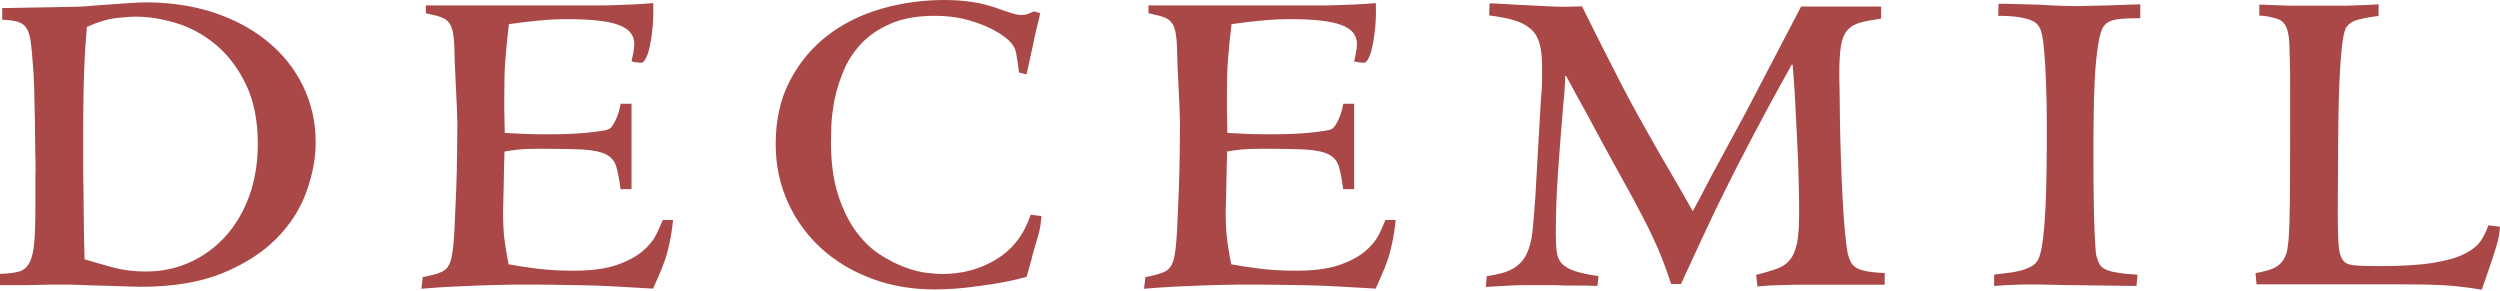 <svg width="1677" height="195" viewBox="0 0 1677 195" fill="none" xmlns="http://www.w3.org/2000/svg">
<path d="M23.851 115.898C23.851 113.103 23.851 108.445 23.664 101.83C23.571 95.308 23.478 88.228 23.385 80.681C23.291 73.135 23.105 65.868 22.919 58.788C22.733 51.707 22.36 46.303 21.987 42.484C21.614 36.428 21.055 31.583 20.59 27.856C20.031 24.13 19.192 21.242 17.888 19.099C16.584 16.956 14.72 15.559 12.205 14.72C9.689 13.882 6.149 13.416 1.491 13.229V5.404L48.912 4.565C52.08 4.565 55.806 4.379 60.185 4.006C64.564 3.633 69.036 3.261 73.694 2.981C78.259 2.702 82.731 2.329 87.017 2.05C91.303 1.77 94.843 1.584 97.545 1.584C114.315 1.584 129.594 3.913 143.569 8.478C157.45 13.136 169.469 19.565 179.624 27.95C189.779 36.241 197.698 46.21 203.288 57.763C208.878 69.315 211.766 81.893 211.766 95.588C211.766 106.023 209.716 117.016 205.617 128.476C201.518 139.935 194.903 150.37 185.68 159.779C176.456 169.189 164.345 177.015 149.438 183.164C134.438 189.313 115.992 192.387 94.004 192.387C92.141 192.387 88.787 192.294 84.129 192.108C79.471 191.922 74.533 191.735 69.409 191.642C64.284 191.549 59.44 191.363 54.968 191.176C50.496 190.99 47.421 190.897 45.744 190.897H38.384C34.937 190.897 31.304 190.897 27.391 191.083C23.478 191.176 19.844 191.269 16.397 191.269H0V183.723C5.031 183.537 9.13 183.071 12.205 182.325C15.372 181.58 17.795 179.717 19.565 176.549C21.335 173.475 22.453 168.723 23.012 162.481C23.571 156.239 23.757 147.388 23.757 135.929V115.991L23.851 115.898ZM172.916 96.333C172.916 80.681 170.214 67.359 164.904 56.458C159.593 45.558 152.885 36.8 144.78 29.999C136.674 23.291 127.917 18.447 118.414 15.559C108.911 12.67 99.874 11.18 91.303 11.18C87.762 11.18 83.104 11.553 77.328 12.205C71.551 12.95 65.216 14.906 58.322 18.074C57.856 22.919 57.577 27.67 57.204 32.235C56.924 36.894 56.645 41.925 56.459 47.514C56.272 53.011 56.086 59.253 55.993 66.055C55.9 72.856 55.806 80.775 55.806 89.626V104.905C55.806 111.892 55.806 119.439 55.993 127.544C56.086 135.649 56.179 143.941 56.272 152.326C56.365 160.711 56.552 167.885 56.738 173.941C61.955 175.524 68.104 177.294 75.278 179.251C82.359 181.207 89.905 182.139 97.917 182.139C108.352 182.139 118.134 180.089 127.265 175.99C136.395 171.891 144.314 166.115 151.115 158.661C157.916 151.208 163.227 142.171 167.14 131.643C170.959 121.116 172.916 109.377 172.916 96.52V96.333Z" fill="#AA4848"/>
<path d="M423.439 126.892H416.265C415.427 120.463 414.495 115.432 413.377 111.799C412.352 108.166 410.116 105.464 406.762 103.694C403.408 101.923 398.284 100.805 391.483 100.34C384.682 99.967 375.086 99.781 362.695 99.781C356.173 99.781 351.422 99.967 348.347 100.246C345.273 100.526 342.012 100.992 338.379 101.644C338.379 102.669 338.379 105.277 338.192 109.47C338.099 113.662 338.006 118.134 337.913 122.699C337.82 127.358 337.727 131.55 337.633 135.37C337.54 139.19 337.447 141.239 337.447 141.426C337.447 149.904 337.82 156.984 338.658 162.668C339.497 168.351 340.335 173.288 341.174 177.295C346.391 178.319 352.726 179.251 360.086 180.183C367.446 181.114 375.645 181.58 384.682 181.58C396.421 181.58 406.017 180.369 413.377 177.854C420.737 175.338 426.514 172.264 430.892 168.63C435.178 164.997 438.253 161.27 440.209 157.357C442.072 153.444 443.563 150.183 444.588 147.575H451.482C451.109 151.767 450.55 155.68 449.898 159.127C449.246 162.668 448.501 166.115 447.569 169.562C446.637 173.009 445.333 176.642 443.842 180.369C442.259 184.189 440.302 188.568 438.066 193.599C427.632 192.946 418.781 192.481 411.7 192.108C404.62 191.735 398.098 191.456 392.229 191.363C386.359 191.269 380.676 191.176 375.086 191.083C369.496 190.99 363.068 190.897 355.801 190.897C348.534 190.897 342.292 190.897 336.702 191.083C331.019 191.176 325.522 191.363 320.025 191.549C314.621 191.735 308.938 192.015 303.069 192.294C297.199 192.574 290.398 193.04 282.666 193.692L283.597 185.866C289.28 184.841 293.659 183.63 296.734 182.139C299.901 180.649 301.951 177.388 302.976 172.357C303.814 168.164 304.466 162.015 304.839 154.096C305.212 146.177 305.584 137.792 305.957 128.942C306.33 120.091 306.516 111.613 306.609 103.321C306.702 95.122 306.795 88.507 306.795 83.477C306.795 81.706 306.702 78.259 306.516 73.228C306.33 68.197 306.05 62.887 305.771 57.297C305.491 51.707 305.212 46.303 305.025 41.179C304.839 36.055 304.746 32.515 304.746 30.465C304.559 26.273 304.094 22.919 303.535 20.497C302.976 18.074 302.044 16.211 300.833 14.813C299.715 13.416 298.131 12.391 296.268 11.646C294.404 10.9 291.982 10.248 289.094 9.689C288.442 9.503 287.79 9.317 287.044 9.223C286.299 9.13 285.833 8.944 285.647 8.758V3.633H399.589C403.967 3.633 408.16 3.633 412.166 3.447C416.172 3.354 420.178 3.168 424.371 2.981C428.563 2.795 433.128 2.515 438.159 2.05C438.346 7.267 438.253 12.298 437.88 17.142C437.414 21.987 436.855 26.273 436.11 29.906C435.364 33.633 434.526 36.614 433.408 38.757C432.383 40.993 431.265 42.111 430.24 42.111C429.402 42.111 428.377 42.018 427.073 41.831C425.768 41.645 424.65 41.459 423.625 41.179C423.998 39.409 424.464 37.453 424.837 35.496C425.209 33.447 425.489 31.49 425.489 29.44C425.489 23.571 422.042 19.378 415.054 16.77C408.16 14.161 396.794 12.857 381.049 12.857C374.527 12.857 368.005 13.136 361.391 13.789C354.776 14.441 348.068 15.186 341.36 16.211C340.335 25.248 339.497 33.074 339.031 39.689C338.472 46.303 338.286 54.036 338.286 62.887V73.322C338.286 76.862 338.379 82.079 338.565 89.16C342.105 89.346 346.391 89.532 351.515 89.812C356.546 89.998 361.763 90.091 367.26 90.091C378.347 90.091 387.663 89.719 395.117 88.88C402.57 88.042 406.949 87.39 408.16 86.737C409.464 86.178 410.582 84.967 411.607 83.104C412.632 81.334 413.564 79.377 414.309 77.421C415.054 75.464 415.706 72.763 416.359 69.595H423.625V127.171L423.439 126.892Z" fill="#AA4848"/>
<path d="M688.682 185.68C681.322 187.729 674.148 189.22 667.161 190.338C660.173 191.456 653.838 192.294 648.155 192.947C642.472 193.599 637.813 193.878 633.994 193.971C630.267 194.064 627.938 194.158 627.099 194.158C611.82 194.158 597.659 191.735 584.709 186.891C571.759 182.046 560.486 175.338 550.983 166.674C541.48 158.009 533.933 147.761 528.53 135.743C523.126 123.817 520.331 110.774 520.331 96.706C520.331 80.402 523.499 66.241 529.927 54.036C536.263 41.925 544.741 31.77 555.175 23.757C565.61 15.745 577.628 9.782 591.23 5.869C604.833 1.957 618.994 0 633.621 0C640.142 0 646.478 0.466 652.627 1.397C658.776 2.329 665.297 4.099 672.285 6.708C673.962 7.36 676.104 8.012 678.713 8.851C681.322 9.689 683.465 10.062 685.142 10.062C686.819 10.062 688.309 9.782 689.52 9.317C690.732 8.851 692.129 8.292 693.62 7.64L697.719 8.851C697.533 10.248 696.974 12.857 695.949 16.677C694.924 20.497 694.085 24.596 693.154 29.068C692.222 33.447 691.29 37.639 690.452 41.552C689.614 45.465 688.961 48.26 688.589 49.844L683.558 48.633C682.719 42.204 682.067 37.732 681.508 35.03C680.949 32.422 679.552 29.999 677.316 27.764C676.291 26.552 674.334 24.968 671.539 23.105C668.744 21.242 665.204 19.285 660.825 17.422C656.446 15.559 651.602 13.882 645.919 12.577C640.236 11.273 633.993 10.621 627.099 10.621C615.547 10.621 605.764 12.298 597.752 15.745C589.74 19.192 583.125 23.571 578.001 28.975C572.877 34.378 568.871 40.434 566.076 47.049C563.281 53.664 561.231 60.092 559.927 66.334C558.715 72.576 557.97 78.259 557.691 83.477C557.504 88.694 557.411 92.607 557.411 95.216C557.411 108.911 558.995 120.557 562.069 130.339C565.237 140.121 569.15 148.227 573.995 154.935C578.839 161.55 584.15 166.767 590.019 170.587C595.889 174.407 601.572 177.295 607.162 179.344C612.658 181.394 617.689 182.605 622.068 183.071C626.447 183.537 629.708 183.816 631.757 183.816C645.546 183.816 657.844 180.462 668.651 173.754C679.458 167.046 687.005 157.171 691.384 144.034L698.651 144.966C698.464 147.202 698.185 149.159 697.998 150.836C697.812 152.513 697.16 155.308 696.135 159.127C695.949 159.686 695.576 160.711 695.203 162.015C694.831 163.32 694.365 164.717 693.992 166.208C693.526 167.699 693.154 169.189 692.781 170.587C692.315 171.984 692.129 172.916 692.129 173.288L688.682 185.68Z" fill="#AA4848"/>
<path d="M908.181 126.892H901.007C900.168 120.463 899.237 115.432 898.119 111.799C897.094 108.166 894.858 105.464 891.504 103.694C888.15 101.923 883.026 100.805 876.225 100.34C869.424 99.967 859.828 99.781 847.437 99.781C840.915 99.781 836.164 99.967 833.089 100.246C830.015 100.526 826.754 100.992 823.12 101.644C823.12 102.669 823.12 105.277 822.934 109.47C822.841 113.662 822.748 118.134 822.655 122.699C822.561 127.358 822.468 131.55 822.375 135.37C822.282 139.19 822.189 141.239 822.189 141.426C822.189 149.904 822.561 156.984 823.4 162.668C824.238 168.351 825.077 173.288 825.915 177.295C831.133 178.319 837.468 179.251 844.828 180.183C852.188 181.114 860.387 181.58 869.424 181.58C881.163 181.58 890.759 180.369 898.119 177.854C905.479 175.338 911.255 172.264 915.634 168.63C919.92 164.997 922.994 161.27 924.951 157.357C926.814 153.444 928.305 150.183 929.329 147.575H936.224C935.851 151.767 935.292 155.68 934.64 159.127C933.988 162.668 933.242 166.115 932.311 169.562C931.379 173.009 930.075 176.642 928.584 180.369C927 184.189 925.044 188.568 922.808 193.599C912.373 192.946 903.522 192.481 896.442 192.108C889.361 191.735 882.84 191.456 876.97 191.363C871.101 191.269 865.418 191.176 859.828 191.083C854.238 190.99 847.809 190.897 840.542 190.897C833.275 190.897 827.033 190.897 821.443 191.083C815.76 191.176 810.263 191.363 804.767 191.549C799.363 191.735 793.68 192.015 787.81 192.294C781.941 192.574 775.14 193.04 767.407 193.692L768.339 185.866C774.022 184.841 778.401 183.63 781.475 182.139C784.643 180.649 786.693 177.388 787.717 172.357C788.556 168.164 789.208 162.015 789.581 154.096C789.953 146.177 790.326 137.792 790.699 128.942C790.978 120.091 791.258 111.613 791.351 103.321C791.444 95.122 791.537 88.507 791.537 83.477C791.537 81.706 791.444 78.259 791.258 73.228C791.071 68.197 790.792 62.887 790.512 57.297C790.233 51.707 789.953 46.303 789.767 41.179C789.581 36.055 789.487 32.515 789.487 30.465C789.301 26.273 788.835 22.919 788.276 20.497C787.717 18.074 786.786 16.211 785.574 14.813C784.456 13.416 782.873 12.391 781.009 11.646C779.146 10.9 776.724 10.248 773.836 9.689C773.183 9.503 772.531 9.317 771.786 9.223C771.041 9.13 770.575 8.944 770.388 8.758V3.633H884.33C888.709 3.633 892.902 3.633 896.908 3.447C900.914 3.354 904.92 3.168 909.112 2.981C913.305 2.795 917.87 2.515 922.901 2.05C923.087 7.267 922.994 12.298 922.621 17.142C922.156 21.987 921.597 26.273 920.851 29.906C920.106 33.633 919.268 36.614 918.15 38.757C917.125 40.993 916.007 42.111 914.982 42.111C914.143 42.111 913.119 42.018 911.814 41.831C910.51 41.645 909.392 41.459 908.367 41.179C908.74 39.409 909.206 37.453 909.578 35.496C909.951 33.447 910.23 31.49 910.23 29.44C910.23 23.571 906.783 19.378 899.796 16.77C892.902 14.161 881.535 12.857 865.79 12.857C859.269 12.857 852.747 13.136 846.132 13.789C839.518 14.441 832.81 15.186 826.102 16.211C825.077 25.248 824.238 33.074 823.772 39.689C823.213 46.303 823.027 54.036 823.027 62.887V73.322C823.027 76.862 823.12 82.079 823.307 89.16C826.847 89.346 831.133 89.532 836.257 89.812C841.288 89.998 846.505 90.091 852.002 90.091C863.088 90.091 872.405 89.719 879.858 88.88C887.312 88.042 891.69 87.39 892.902 86.737C894.206 86.178 895.324 84.967 896.349 83.104C897.374 81.334 898.305 79.377 899.051 77.421C899.796 75.464 900.448 72.763 901.1 69.595H908.367V127.171L908.181 126.892Z" fill="#AA4848"/>
<path d="M1033.77 65.402C1034.14 61.396 1034.42 57.39 1034.42 53.384V44.067C1034.42 37.825 1033.77 32.701 1032.56 28.695C1031.35 24.689 1029.3 21.428 1026.41 19.099C1023.61 16.677 1019.89 14.813 1015.41 13.509C1010.94 12.205 1005.45 11.18 998.925 10.341L999.204 2.236C1000.23 2.236 1002.46 2.329 1005.91 2.515C1009.36 2.702 1012.53 2.888 1015.51 3.074C1023.24 3.447 1029.3 3.82 1033.68 4.006C1038.05 4.192 1041.69 4.379 1044.67 4.472C1047.56 4.565 1050.17 4.565 1052.49 4.472C1054.82 4.379 1057.71 4.286 1061.25 4.286C1067.12 16.118 1072.06 26.086 1076.16 34.099C1080.26 42.111 1084.08 49.657 1087.62 56.552C1091.16 63.446 1094.98 70.526 1098.89 77.607C1102.9 84.781 1107.74 93.445 1113.61 103.694C1114.45 105.091 1116.03 107.886 1118.46 111.985C1120.88 116.085 1123.3 120.277 1125.82 124.656C1128.33 129.035 1131.59 134.625 1135.51 141.705C1137.37 138.258 1138.86 135.463 1140.07 133.227C1141.28 130.991 1142.4 128.848 1143.52 126.612C1144.64 124.376 1146.03 121.768 1147.71 118.6C1149.39 115.432 1151.72 111.24 1154.6 105.836L1170.91 75.744L1208.18 4.379H1261.84V12.484C1255.97 13.323 1251.31 14.161 1247.68 15.186C1244.14 16.211 1241.34 17.888 1239.2 20.31C1237.06 22.732 1235.66 26.18 1234.91 30.745C1234.17 35.31 1233.8 41.459 1233.8 49.285C1233.8 50.868 1233.8 54.595 1233.98 60.465C1234.08 66.334 1234.17 73.135 1234.26 81.147C1234.35 89.067 1234.54 97.638 1234.91 106.861C1235.19 116.085 1235.57 124.935 1236.03 133.227C1236.4 141.519 1236.96 149.065 1237.62 155.866C1238.27 162.574 1238.92 167.326 1239.48 170.214C1240.13 172.636 1240.88 174.593 1241.81 176.27C1242.74 177.854 1244.14 179.158 1245.91 179.996C1247.68 180.928 1250.01 181.58 1252.99 182.139C1255.88 182.605 1259.7 182.978 1264.26 183.164V190.99H1209.29C1204.91 190.99 1201.09 190.99 1197.74 191.176C1194.39 191.269 1191.31 191.363 1188.52 191.456C1185.72 191.549 1182.46 191.828 1178.92 192.201L1177.99 184.375C1183.67 182.978 1188.33 181.58 1191.96 180.276C1195.6 178.972 1198.58 176.922 1200.72 174.22C1202.96 171.518 1204.45 167.698 1205.47 162.947C1206.4 158.102 1206.87 151.581 1206.87 143.382C1206.87 135.929 1206.78 128.01 1206.5 119.439C1206.31 110.867 1205.94 102.203 1205.47 93.352C1205.01 84.501 1204.63 75.744 1204.17 67.172C1203.7 58.508 1203.14 50.589 1202.49 43.415H1201.84C1191.78 61.489 1183.21 77.234 1176.13 90.743C1169.05 104.159 1162.71 116.457 1157.21 127.637C1151.72 138.817 1146.59 149.345 1142.03 159.314C1137.46 169.282 1132.62 179.624 1127.59 190.524H1120.97C1118.92 184.096 1116.87 178.506 1115.01 173.661C1113.15 168.816 1110.63 163.227 1107.65 156.891C1104.67 150.556 1100.57 142.823 1095.63 133.507C1090.6 124.283 1083.8 111.892 1075.23 96.427C1073.18 92.607 1070.85 88.414 1068.52 83.942C1066.1 79.377 1063.67 74.999 1061.35 70.713C1058.92 66.427 1056.78 62.514 1054.92 58.974C1053.05 55.434 1051.56 52.825 1050.54 50.962H1049.89C1049.89 53.384 1049.89 55.434 1049.7 57.111C1049.51 58.788 1049.51 60.465 1049.42 61.955C1049.33 63.446 1049.14 65.123 1048.95 66.893C1048.77 68.663 1048.49 71.085 1048.3 74.16C1047 89.439 1045.97 103.694 1045.04 116.923C1044.11 130.153 1043.64 143.568 1043.64 156.984C1043.64 161.829 1043.83 165.835 1044.3 169.003C1044.67 172.17 1045.88 174.872 1047.74 176.829C1049.61 178.878 1052.4 180.462 1056.22 181.767C1059.95 183.071 1065.35 184.189 1072.25 185.214L1071.59 191.828C1067.59 191.642 1063.86 191.549 1060.32 191.549H1050.26C1047.09 191.363 1044.11 191.269 1041.31 191.269H1022.68C1019.33 191.269 1016.16 191.363 1013.27 191.549C1010.38 191.735 1007.59 191.922 1004.98 192.015C1002.37 192.108 999.577 192.294 996.689 192.481L997.341 185.214C1004.89 184.189 1010.66 182.605 1014.76 180.276C1018.86 177.947 1021.94 174.686 1023.99 170.493C1026.04 166.301 1027.43 160.991 1028.09 154.562C1028.74 148.134 1029.3 140.401 1029.95 131.364L1033.68 65.682L1033.77 65.402Z" fill="#AA4848"/>
<path d="M1337.77 184.189C1340.47 183.816 1343.36 183.444 1346.25 183.164C1349.13 182.885 1352.02 182.326 1354.72 181.674C1357.43 181.021 1359.94 180.09 1362.08 178.972C1364.32 177.854 1365.9 176.363 1366.93 174.593C1368.42 171.984 1369.54 167.326 1370.38 160.618C1371.22 153.91 1371.77 146.55 1372.15 138.631C1372.52 130.712 1372.71 122.979 1372.8 115.433C1372.89 107.886 1372.99 102.11 1372.99 98.104V81.055C1372.99 73.135 1372.8 64.937 1372.52 56.459C1372.24 47.981 1371.77 40.155 1371.12 32.981C1370.47 25.807 1369.54 21.056 1368.33 18.82C1367.86 17.981 1367.3 17.143 1366.56 16.304C1365.81 15.373 1364.51 14.534 1362.64 13.695C1360.78 12.857 1358.08 12.205 1354.63 11.553C1351.18 10.994 1346.43 10.621 1340.38 10.621L1340.66 2.516C1342.71 2.516 1346.43 2.516 1351.84 2.702C1357.15 2.795 1362.64 2.981 1368.33 3.168C1374.2 3.54 1379.41 3.82 1383.98 3.913C1388.54 4.006 1391.34 4.099 1392.18 4.099C1394.04 4.099 1397.02 4.099 1401.12 3.913C1405.22 3.82 1409.41 3.727 1413.79 3.634C1418.17 3.54 1422.46 3.354 1426.46 3.168C1430.56 2.981 1433.64 2.888 1435.69 2.888V12.205C1427.95 12.205 1422.46 12.484 1419.2 13.137C1415.93 13.696 1413.51 14.907 1411.84 16.77C1409.97 18.82 1408.48 23.105 1407.46 29.72C1406.43 36.335 1405.69 43.695 1405.22 51.707C1404.85 59.719 1404.57 67.545 1404.48 75.092C1404.38 82.638 1404.29 88.321 1404.29 92.141V109.191C1404.29 117.11 1404.29 125.401 1404.48 133.88C1404.57 142.451 1404.76 150.277 1405.13 157.544C1405.5 164.811 1405.78 169.469 1406.25 171.705C1406.9 173.941 1407.55 175.711 1408.3 177.108C1409.04 178.506 1410.25 179.624 1412.02 180.556C1413.79 181.487 1416.4 182.233 1419.85 182.792C1423.29 183.444 1427.95 183.91 1433.82 184.282L1433.17 191.829L1383.23 191.177C1371.31 190.804 1361.9 190.711 1355.1 190.897C1348.3 191.083 1342.52 191.363 1337.68 191.829V184.282L1337.77 184.189Z" fill="#AA4848"/>
<path d="M1676.99 152.233C1676.8 154.655 1676.52 156.798 1676.24 158.568C1675.96 160.338 1675.31 162.668 1674.47 165.463C1673.63 168.257 1672.51 171.891 1671.02 176.27C1669.53 180.649 1667.48 186.704 1664.78 194.344C1661.24 193.785 1657.89 193.226 1654.91 192.853C1651.83 192.481 1648.2 192.015 1643.73 191.642C1639.35 191.269 1633.76 190.99 1627.05 190.897C1620.34 190.804 1611.68 190.71 1600.96 190.71H1513.67L1513.01 183.164C1515.72 182.791 1518.79 182.046 1522.24 181.021C1525.68 179.996 1528.48 178.319 1530.53 175.897C1531.83 174.313 1532.76 172.543 1533.51 170.587C1534.26 168.63 1534.81 164.997 1535.28 159.593C1535.65 154.189 1535.93 146.27 1536.03 135.929C1536.12 125.588 1536.21 111.24 1536.21 92.98V59.812C1536.21 51.614 1536.21 45.185 1536.03 40.713C1535.93 36.242 1535.84 32.794 1535.75 30.651C1535.65 28.416 1535.47 26.459 1535.28 24.596C1534.44 18.167 1532.11 14.254 1528.2 12.857C1524.29 11.459 1520.09 10.621 1515.53 10.434V3.168C1518.42 3.168 1521.03 3.168 1523.35 3.354C1525.68 3.447 1528.11 3.54 1530.72 3.633C1533.32 3.727 1536.4 3.82 1539.94 3.82H1568.82C1572.83 3.82 1576.27 3.82 1579.16 3.633C1582.05 3.54 1584.84 3.447 1587.36 3.354C1589.88 3.261 1592.58 3.074 1595.56 2.888V10.714C1590.53 11.273 1586.06 12.111 1582.05 13.136C1578.04 14.161 1575.25 16.024 1573.57 18.82C1572.55 20.869 1571.61 25.341 1570.87 32.235C1570.12 39.13 1569.66 46.676 1569.29 54.875C1569.01 62.98 1568.73 70.899 1568.63 78.539C1568.54 86.178 1568.45 91.675 1568.45 95.122L1568.17 141.519C1568.17 150.929 1568.35 158.196 1568.63 163.227C1568.91 168.258 1569.84 171.891 1571.34 174.034C1572.55 176.27 1575.16 177.574 1579.07 177.947C1582.89 178.319 1588.57 178.506 1595.84 178.506C1611.12 178.506 1623.32 177.76 1632.36 176.27C1641.49 174.779 1648.48 172.729 1653.51 170.121C1658.54 167.512 1662.08 164.624 1664.22 161.363C1666.36 158.102 1667.95 154.748 1669.25 151.115L1676.8 152.047L1676.99 152.233Z" fill="#AA4848"/>
</svg>
